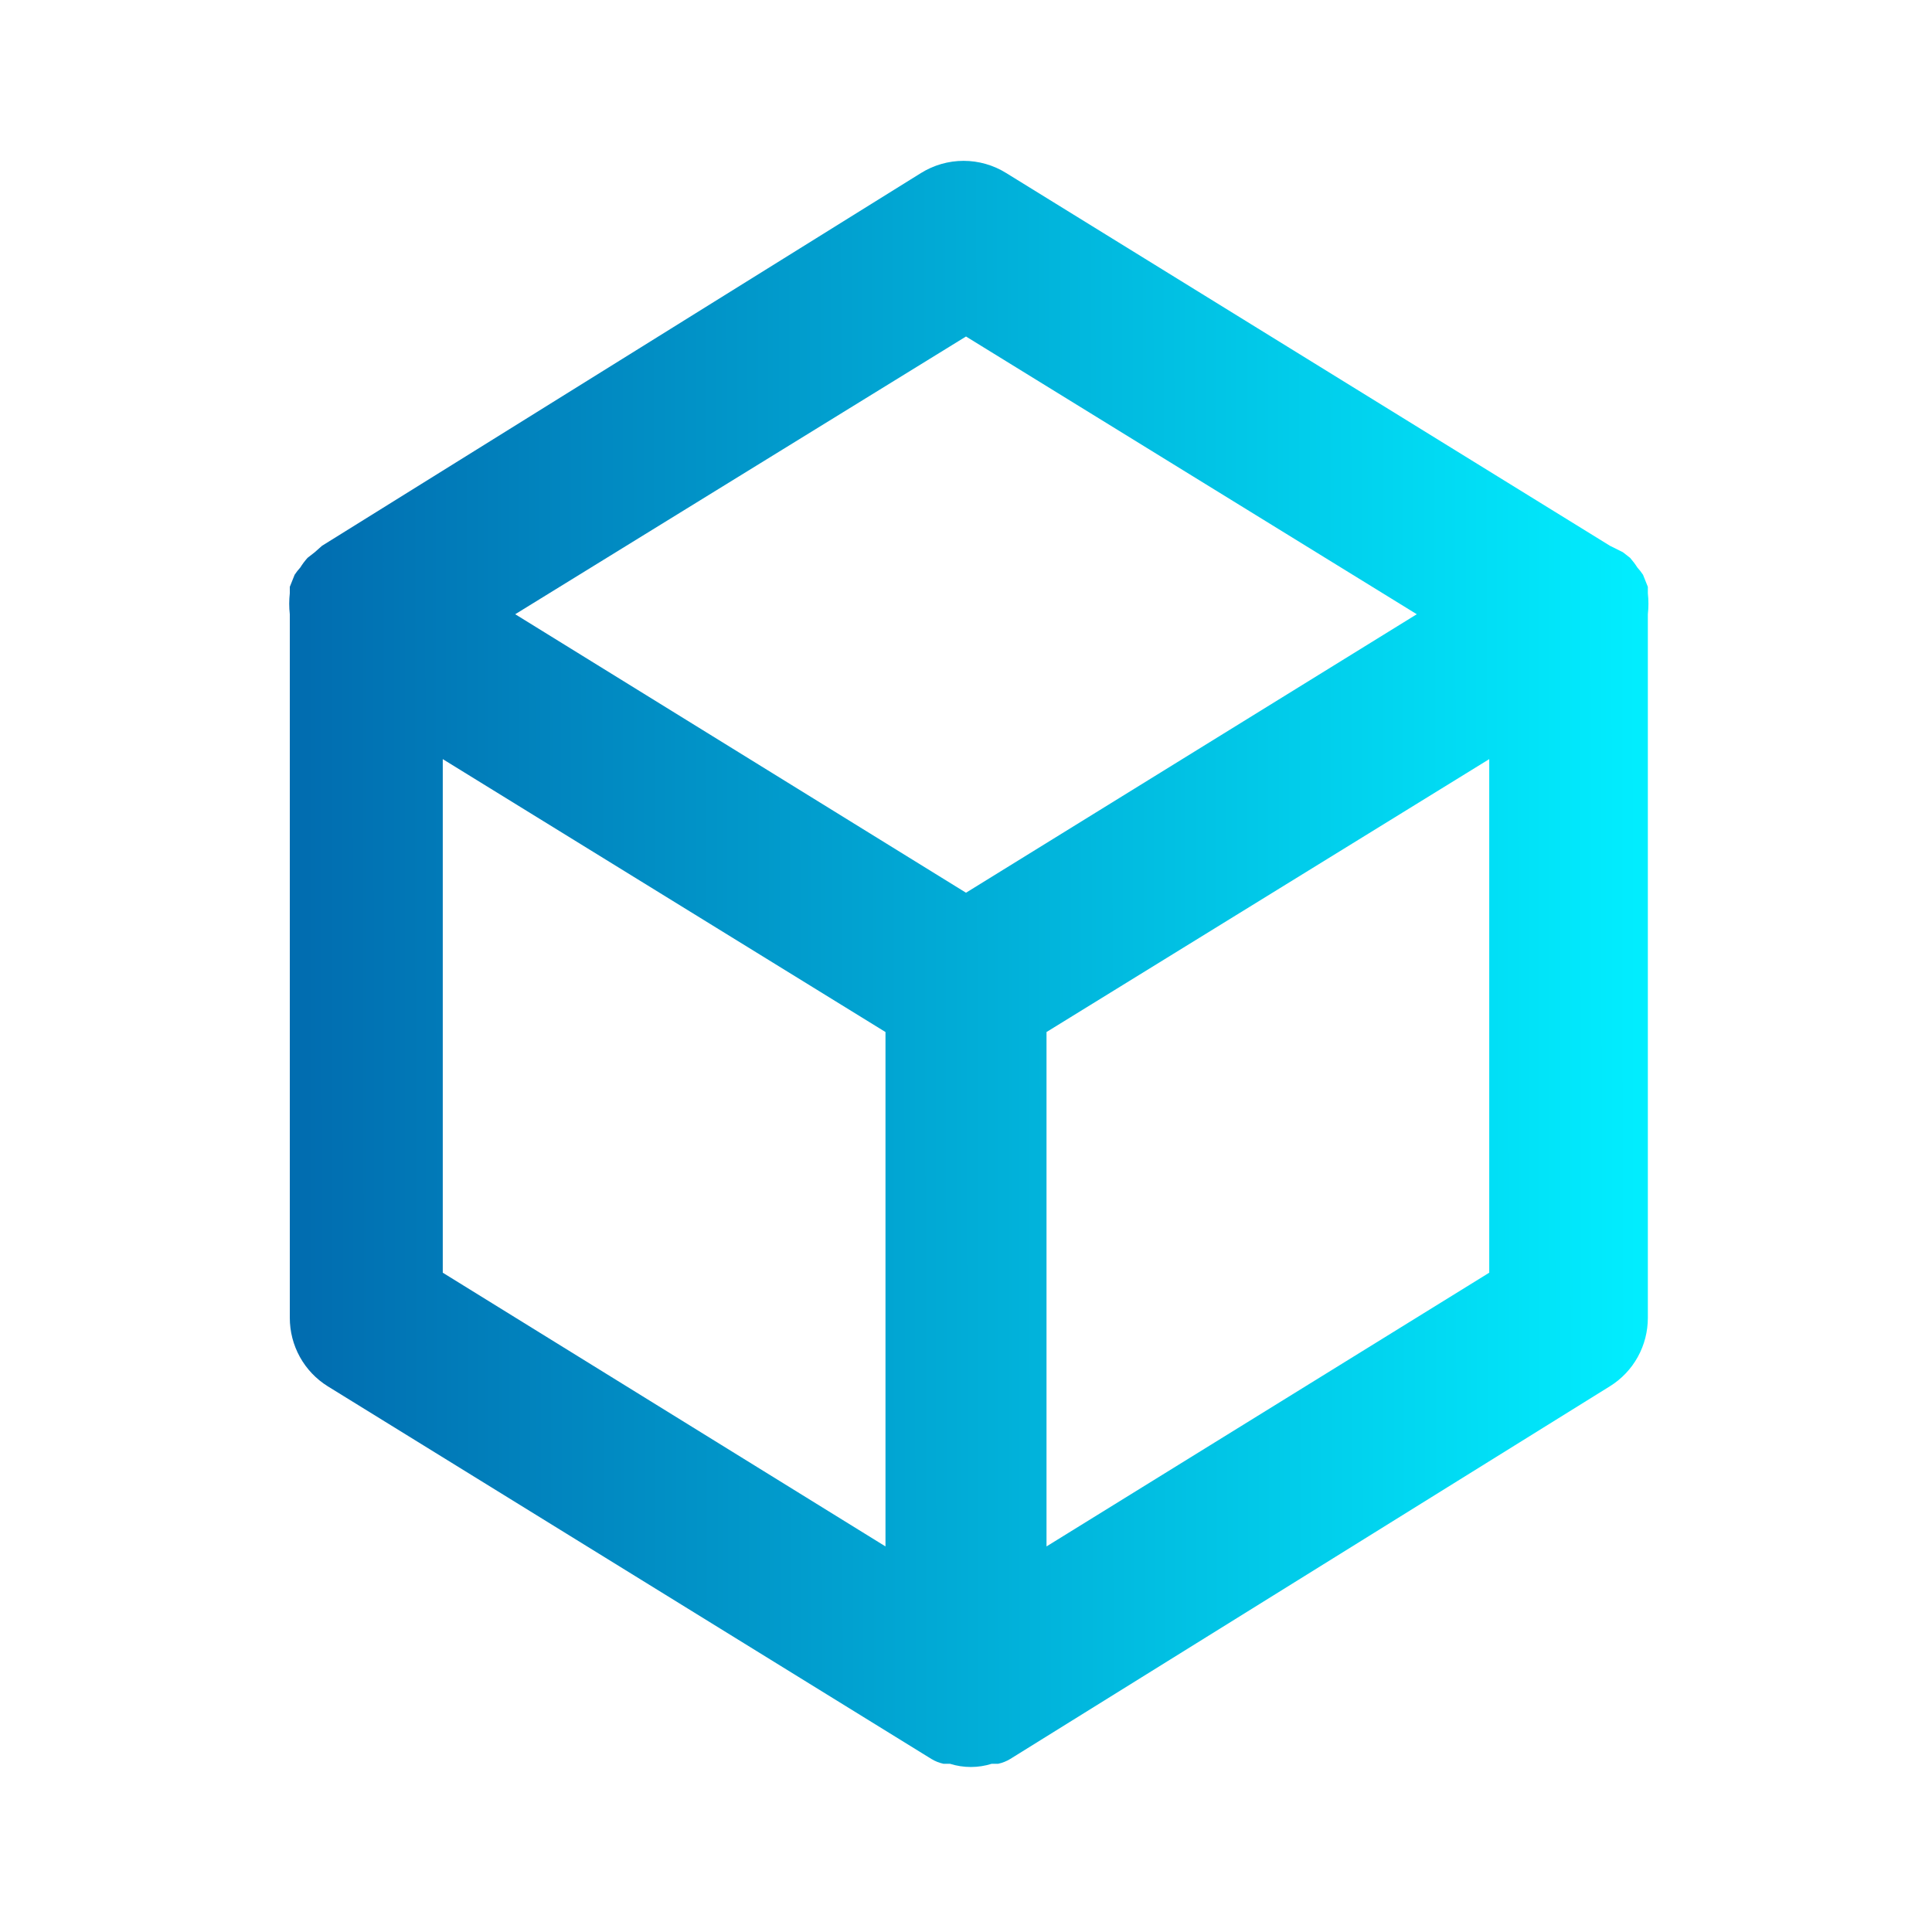 <svg width="40" height="40" viewBox="0 0 40 40" fill="none" xmlns="http://www.w3.org/2000/svg">
<path d="M34.117 12.283C34.117 12.283 34.117 12.283 34.117 12.15L34.017 11.9C33.982 11.847 33.943 11.797 33.9 11.75C33.855 11.679 33.805 11.613 33.75 11.55L33.6 11.433L33.333 11.3L20.833 3.583C20.569 3.418 20.262 3.33 19.95 3.33C19.638 3.33 19.332 3.418 19.067 3.583L6.667 11.3L6.517 11.433L6.367 11.55C6.311 11.613 6.261 11.679 6.217 11.75C6.174 11.797 6.135 11.847 6.1 11.9L6 12.15C6 12.15 6 12.15 6 12.283C5.984 12.427 5.984 12.573 6 12.717V27.283C6 27.567 6.071 27.845 6.208 28.093C6.345 28.341 6.543 28.55 6.783 28.7L19.283 36.417C19.36 36.464 19.445 36.498 19.533 36.517C19.533 36.517 19.617 36.517 19.667 36.517C19.949 36.606 20.251 36.606 20.533 36.517C20.533 36.517 20.617 36.517 20.667 36.517C20.755 36.498 20.84 36.464 20.917 36.417L33.333 28.7C33.574 28.55 33.772 28.341 33.909 28.093C34.046 27.845 34.117 27.567 34.117 27.283V12.717C34.133 12.573 34.133 12.427 34.117 12.283ZM18.333 32.017L9.167 26.35V15.717L18.333 21.367V32.017ZM20 18.483L10.667 12.717L20 6.967L29.333 12.717L20 18.483ZM30.833 26.35L21.667 32.017V21.367L30.833 15.717V26.35Z" fill="url(#paint0_linear_20_6339)"/>
<defs>
<linearGradient id="paint0_linear_20_6339" x1="6.341" y1="27.808" x2="34.142" y2="27.776" gradientUnits="userSpaceOnUse">
<stop stop-color="#016DB0"/>
<stop offset="1" stop-color="#01EEFF"/>
</linearGradient>
</defs>
</svg>
